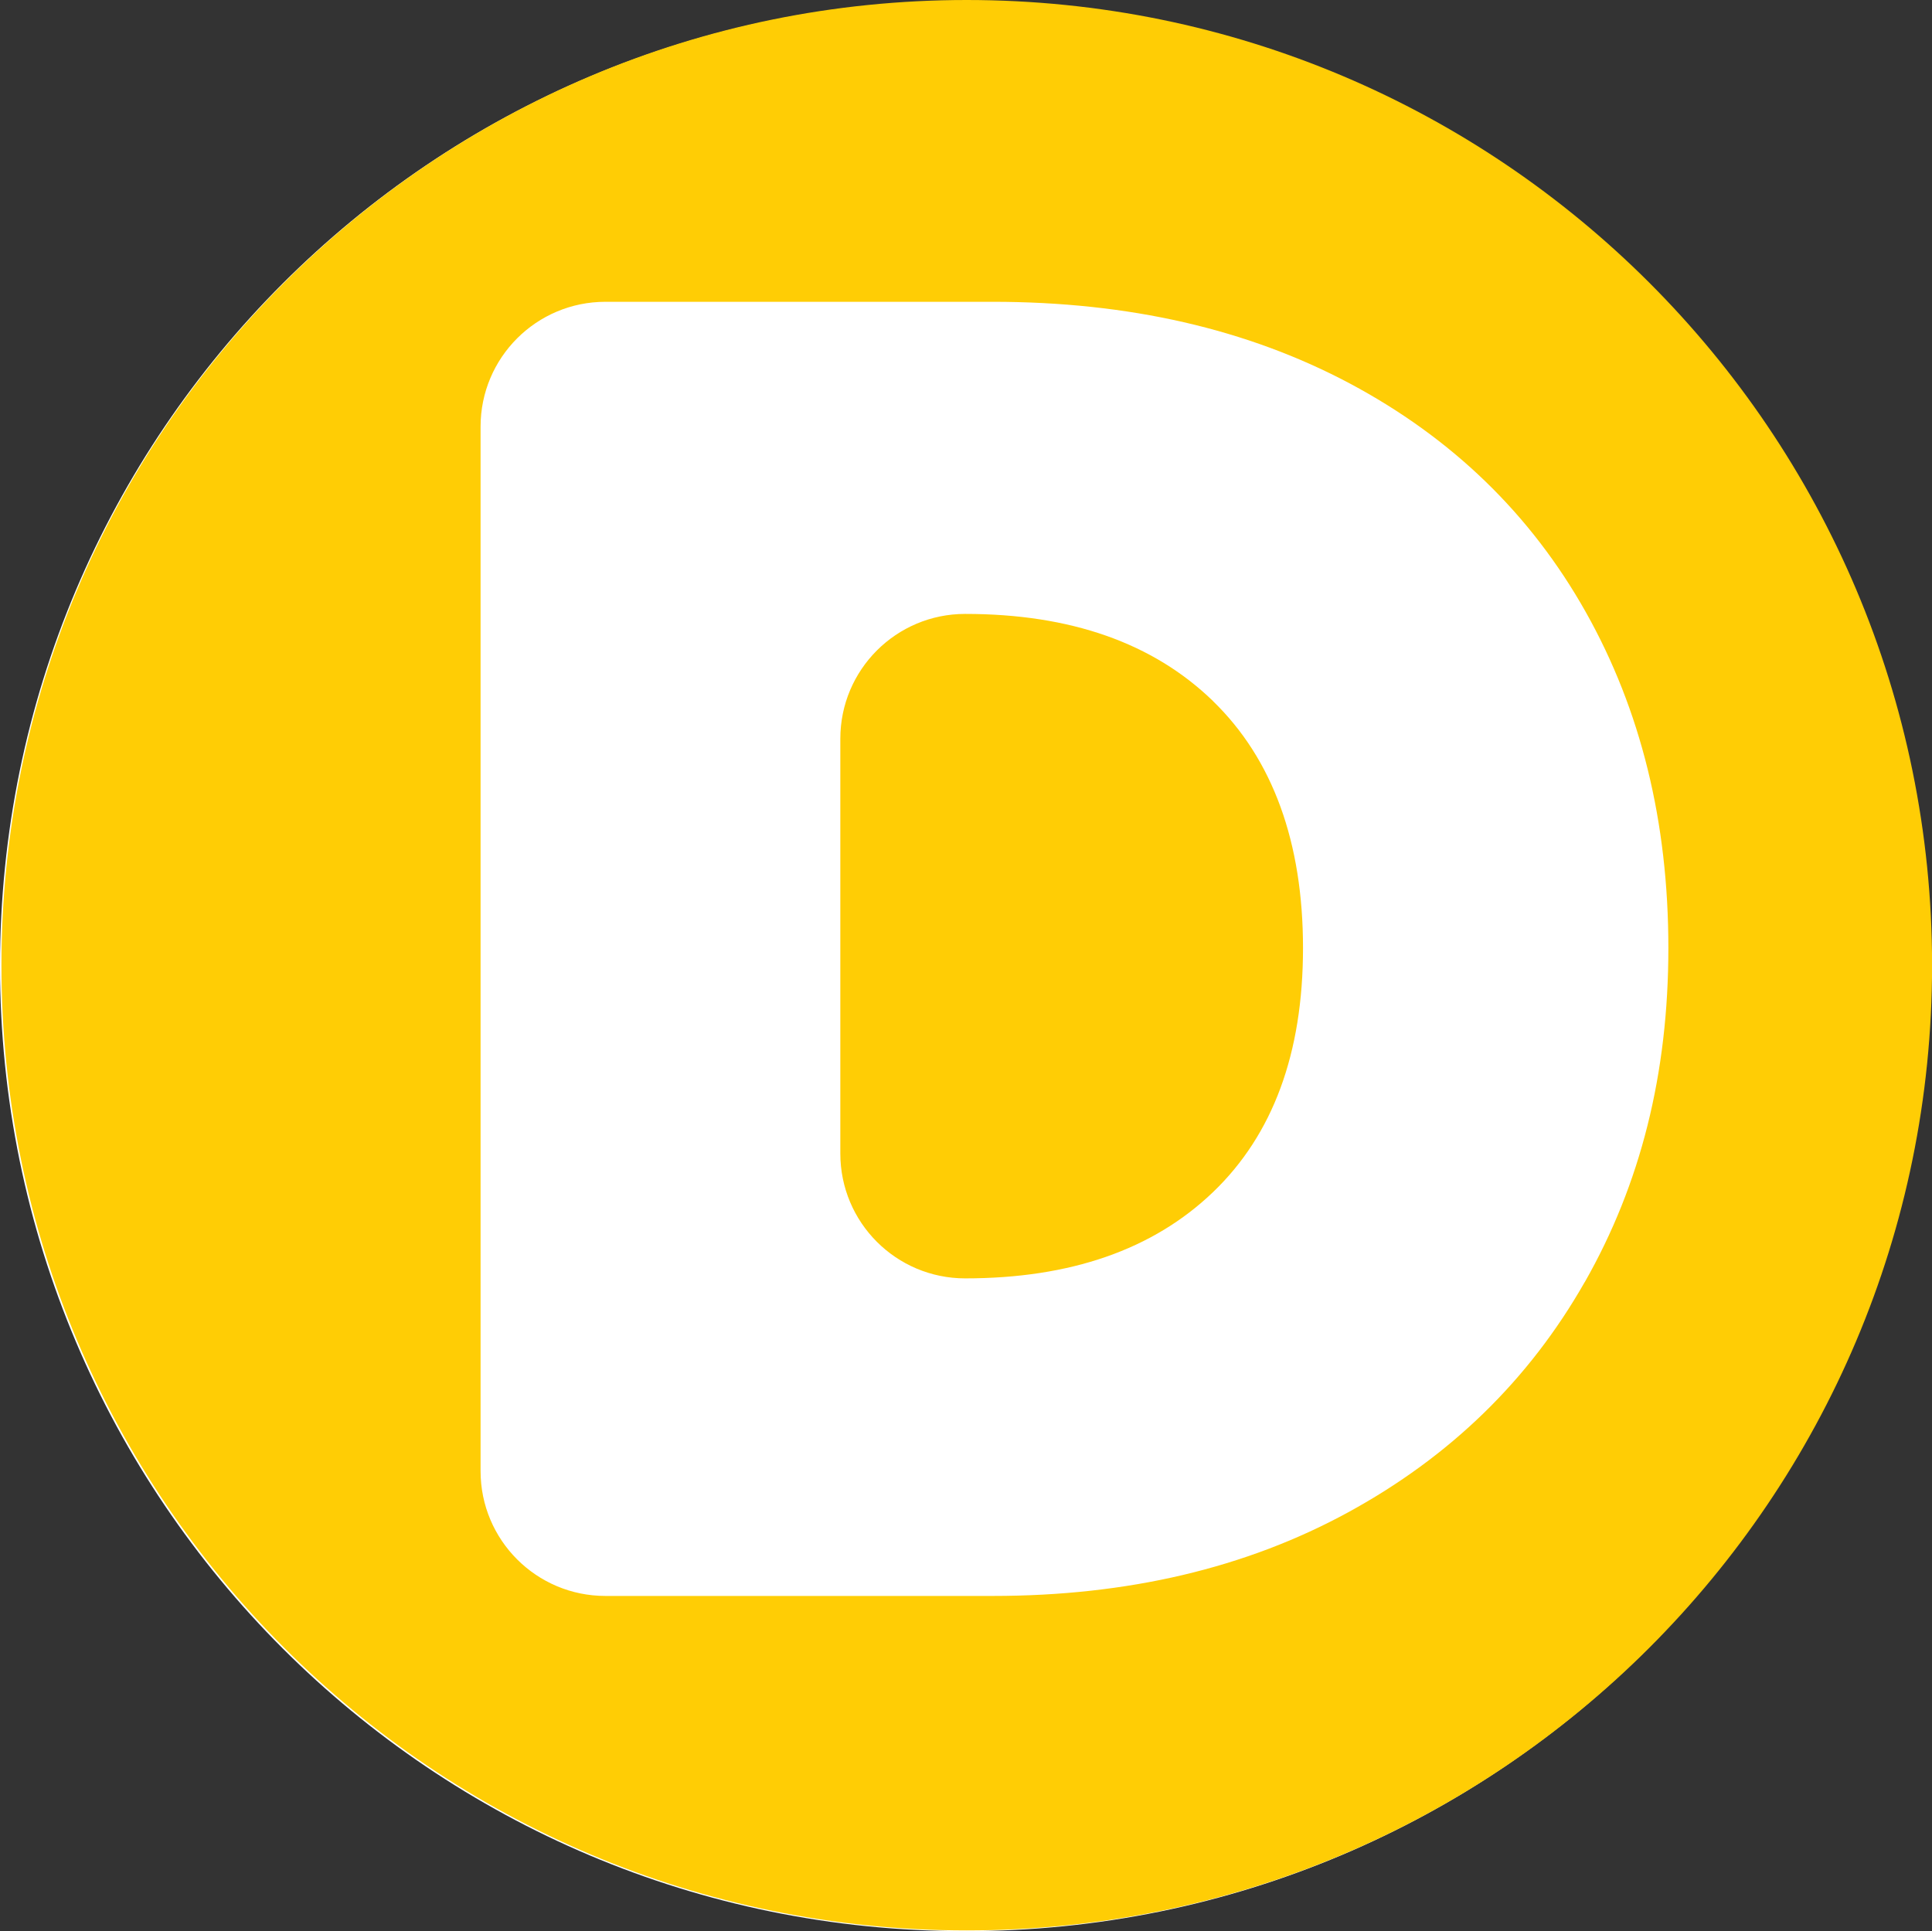 <?xml version="1.0" encoding="UTF-8"?>
<svg id="Layer_1" data-name="Layer 1" xmlns="http://www.w3.org/2000/svg" viewBox="0 0 254.88 254.8">
  <rect x="0" y="0" width="254.88" height="254.8" fill="#333333" stroke="none"/>
  <defs>
    <style>
      .cls-1 {
        fill: #fff;
      }

      .cls-2 {
        fill: #ffcd05;
      }
    </style>
  </defs>
  <path class="cls-1" d="M127.35,.11C57.01,.11,0,57.12,0,127.45s57.01,127.35,127.35,127.35,127.35-57.01,127.35-127.35S197.68,.11,127.35,.11Z"/>
  <path class="cls-2" d="M127.53,0C57.2,0,.19,57.01,.19,127.35s57.01,127.35,127.35,127.35,127.35-57.01,127.35-127.35S197.86,0,127.53,0Zm81.54,169.15c-7.35,12.92-17.76,23.05-31.24,30.4-13.48,7.35-29.1,11.02-46.86,11.02h-51.1c-9.1,0-16.47-7.37-16.47-16.47V56.29c0-9.1,7.37-16.47,16.47-16.47h51.1c17.92,0,33.62,3.6,47.11,10.78,13.48,7.19,23.86,17.24,31.12,30.15,7.27,12.92,10.9,27.69,10.9,44.32s-3.67,31.16-11.02,44.08Z"/>
  <path class="cls-2" d="M160.03,92.5c-7.91-7.67-18.81-11.5-32.7-11.5h0c-9.1,0-16.47,7.37-16.47,16.47v54.73c0,9.1,7.37,16.47,16.47,16.47h0c13.88,0,24.78-3.79,32.7-11.38,7.91-7.59,11.87-18.32,11.87-32.21s-3.96-24.9-11.87-32.57Z"/>
</svg>